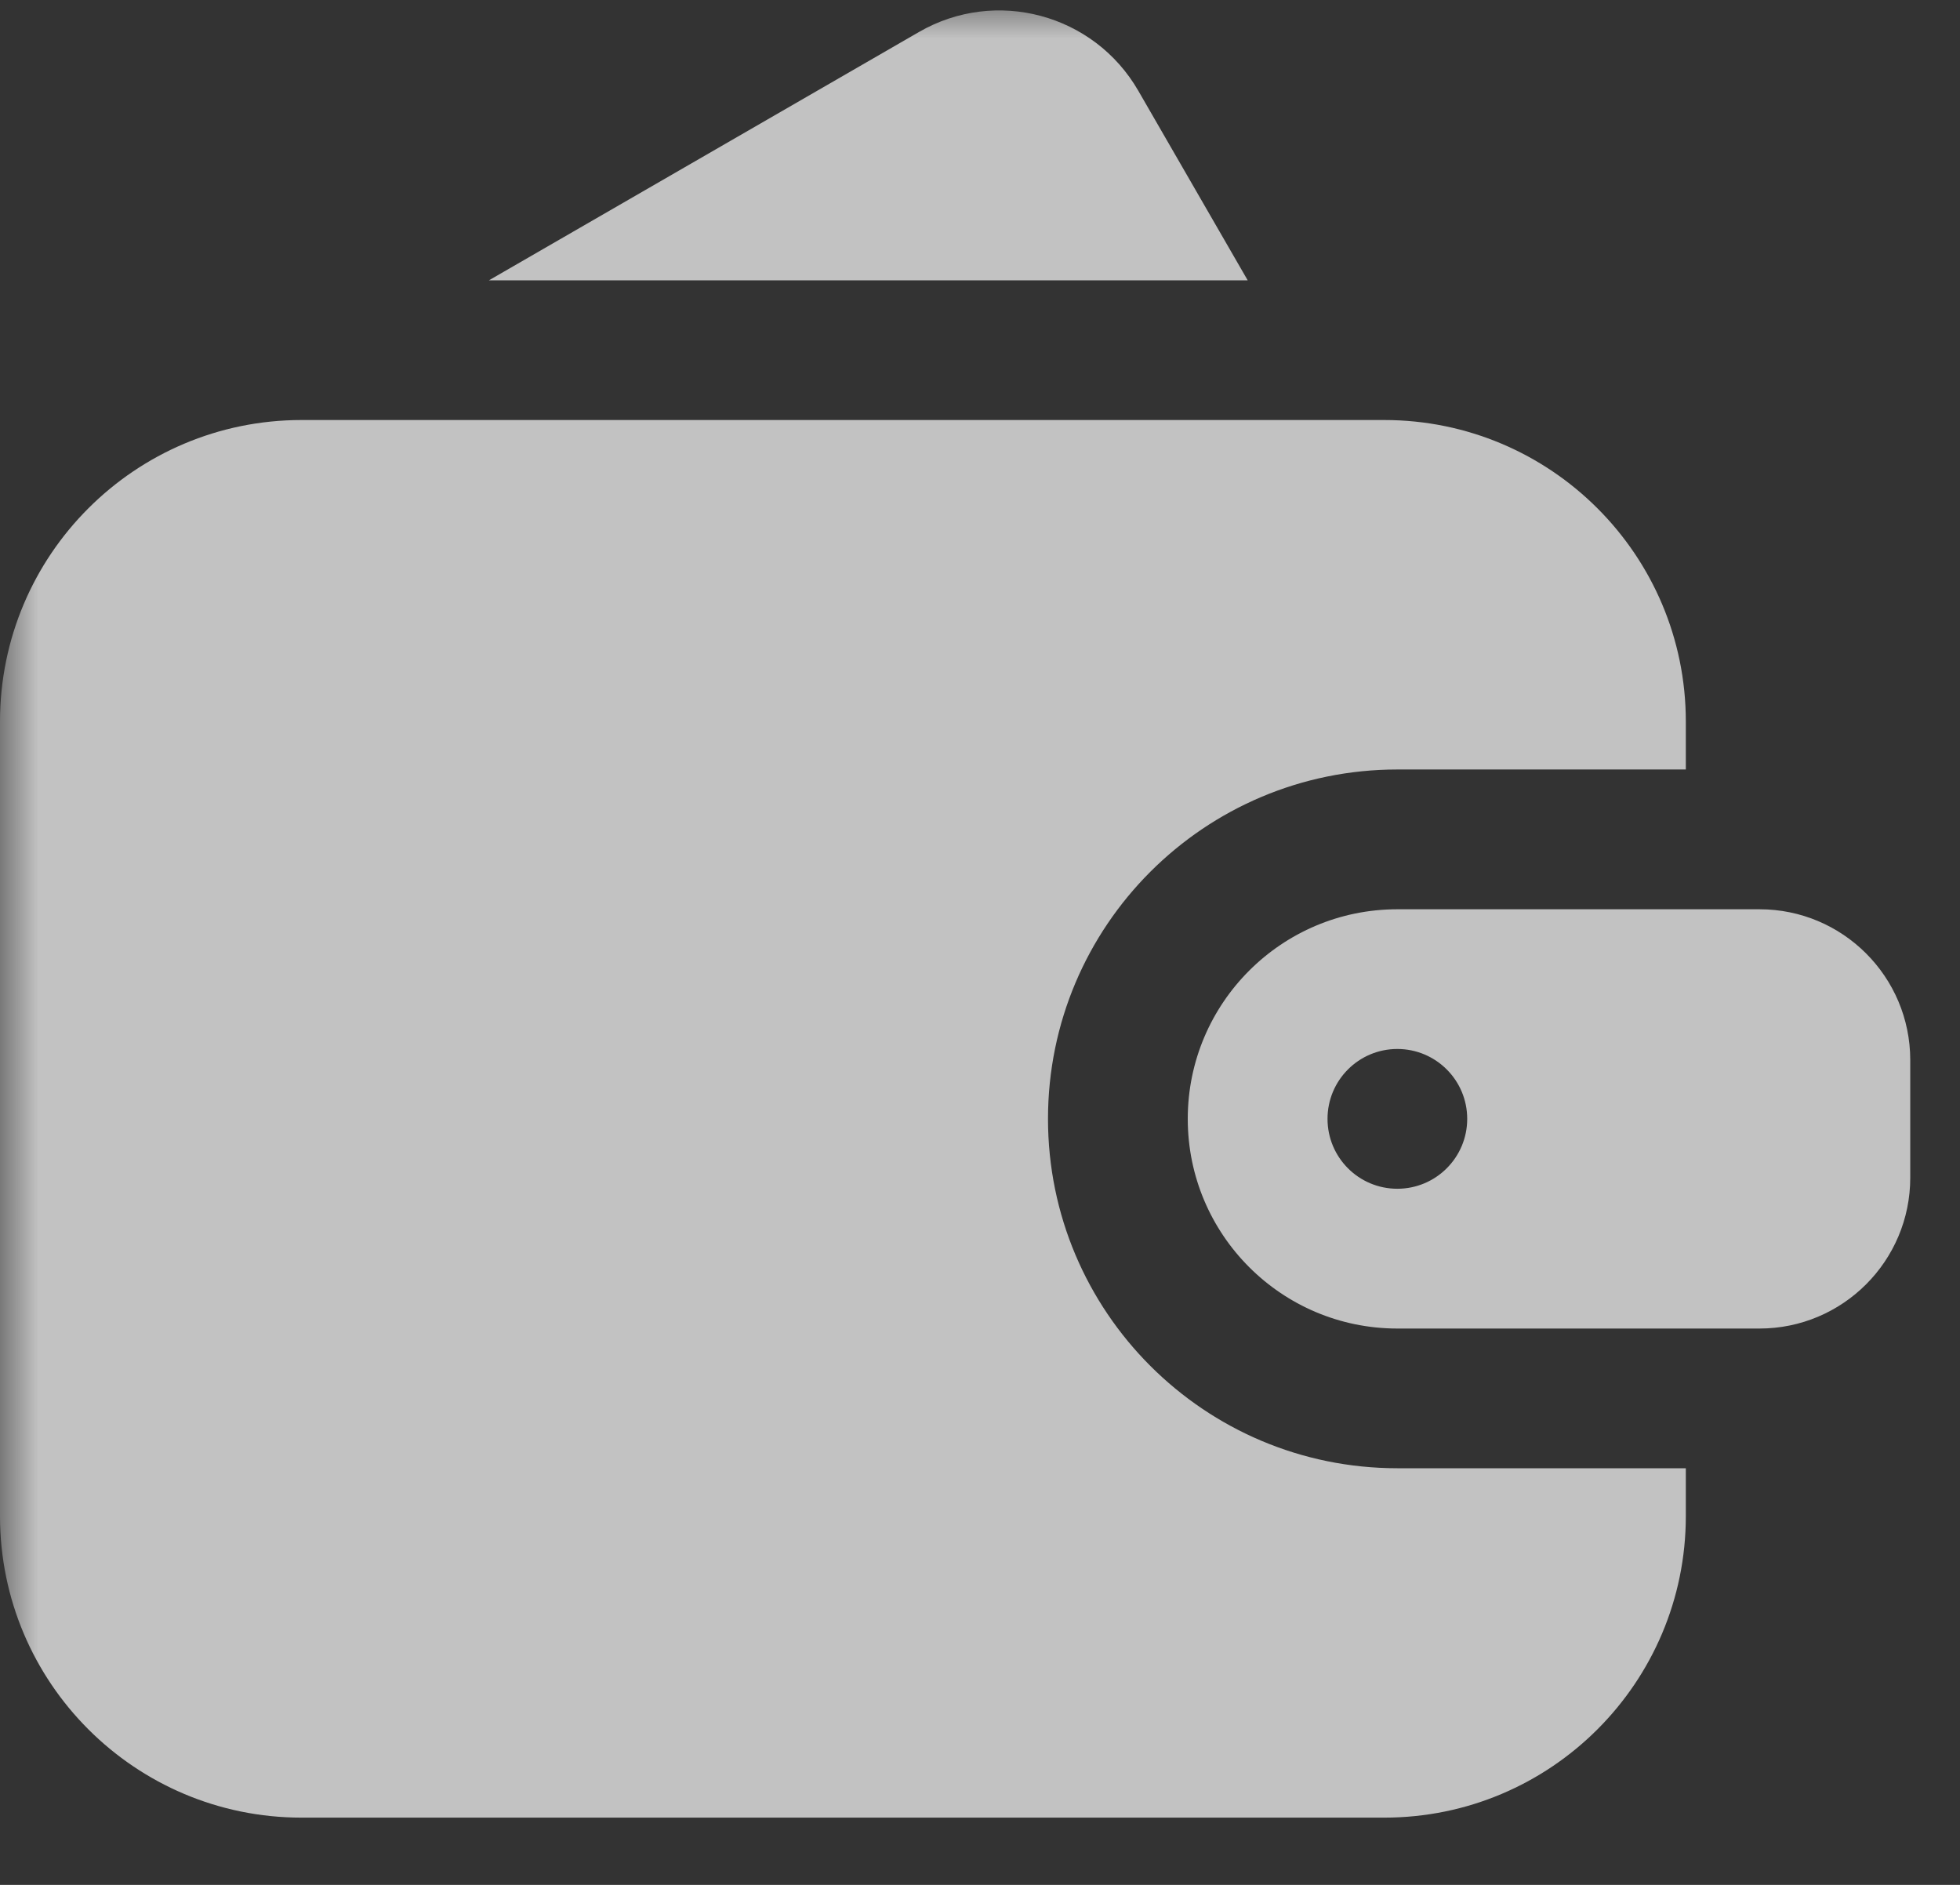 <svg width="26" height="25" viewBox="0 0 26 25" fill="none" xmlns="http://www.w3.org/2000/svg">
<rect x="0" y="0" width="26" height="25" fill="#333333" stroke="none"/>
<g clip-path="url(#clip0_2101_52)">
<mask id="mask0_2101_52" style="mask-type:luminance" maskUnits="userSpaceOnUse" x="0" y="0" width="26" height="25">
<path d="M26 0H0V25H26V0Z" fill="white"/>
</mask>
<g mask="url(#mask0_2101_52)">
<path fill-rule="evenodd" clip-rule="evenodd" d="M4 5.571C1.791 5.571 0 7.362 0 9.571V20.108C0 22.317 1.791 24.108 4 24.108H18.363C20.572 24.108 22.363 22.317 22.363 20.108V19.474H18.537C15.977 19.474 13.902 17.399 13.902 14.84C13.902 12.28 15.977 10.206 18.537 10.206H22.363V9.571C22.363 7.362 20.572 5.571 18.362 5.571H4Z" fill="white" fill-opacity="0.7"/>
<path fill-rule="evenodd" clip-rule="evenodd" d="M18.537 12.06C17.001 12.06 15.756 13.305 15.756 14.84C15.756 16.376 17.001 17.621 18.537 17.621H23.34C24.444 17.621 25.34 16.725 25.34 15.621V14.06C25.34 12.955 24.444 12.06 23.34 12.06H18.537ZM18.536 13.913C18.024 13.913 17.61 14.328 17.61 14.84C17.61 15.352 18.024 15.767 18.536 15.767C19.048 15.767 19.463 15.352 19.463 14.84C19.463 14.328 19.048 13.913 18.536 13.913Z" fill="white" fill-opacity="0.7"/>
<path fill-rule="evenodd" clip-rule="evenodd" d="M6.486 3.718H16.551L15.1 1.204C14.512 0.185 13.209 -0.164 12.191 0.424L6.486 3.718Z" fill="white" fill-opacity="0.7"/>
</g>
</g>
<defs>
<clipPath id="clip0_2101_52">
<rect width="26" height="25" fill="white"/>
</clipPath>
</defs>
</svg>
